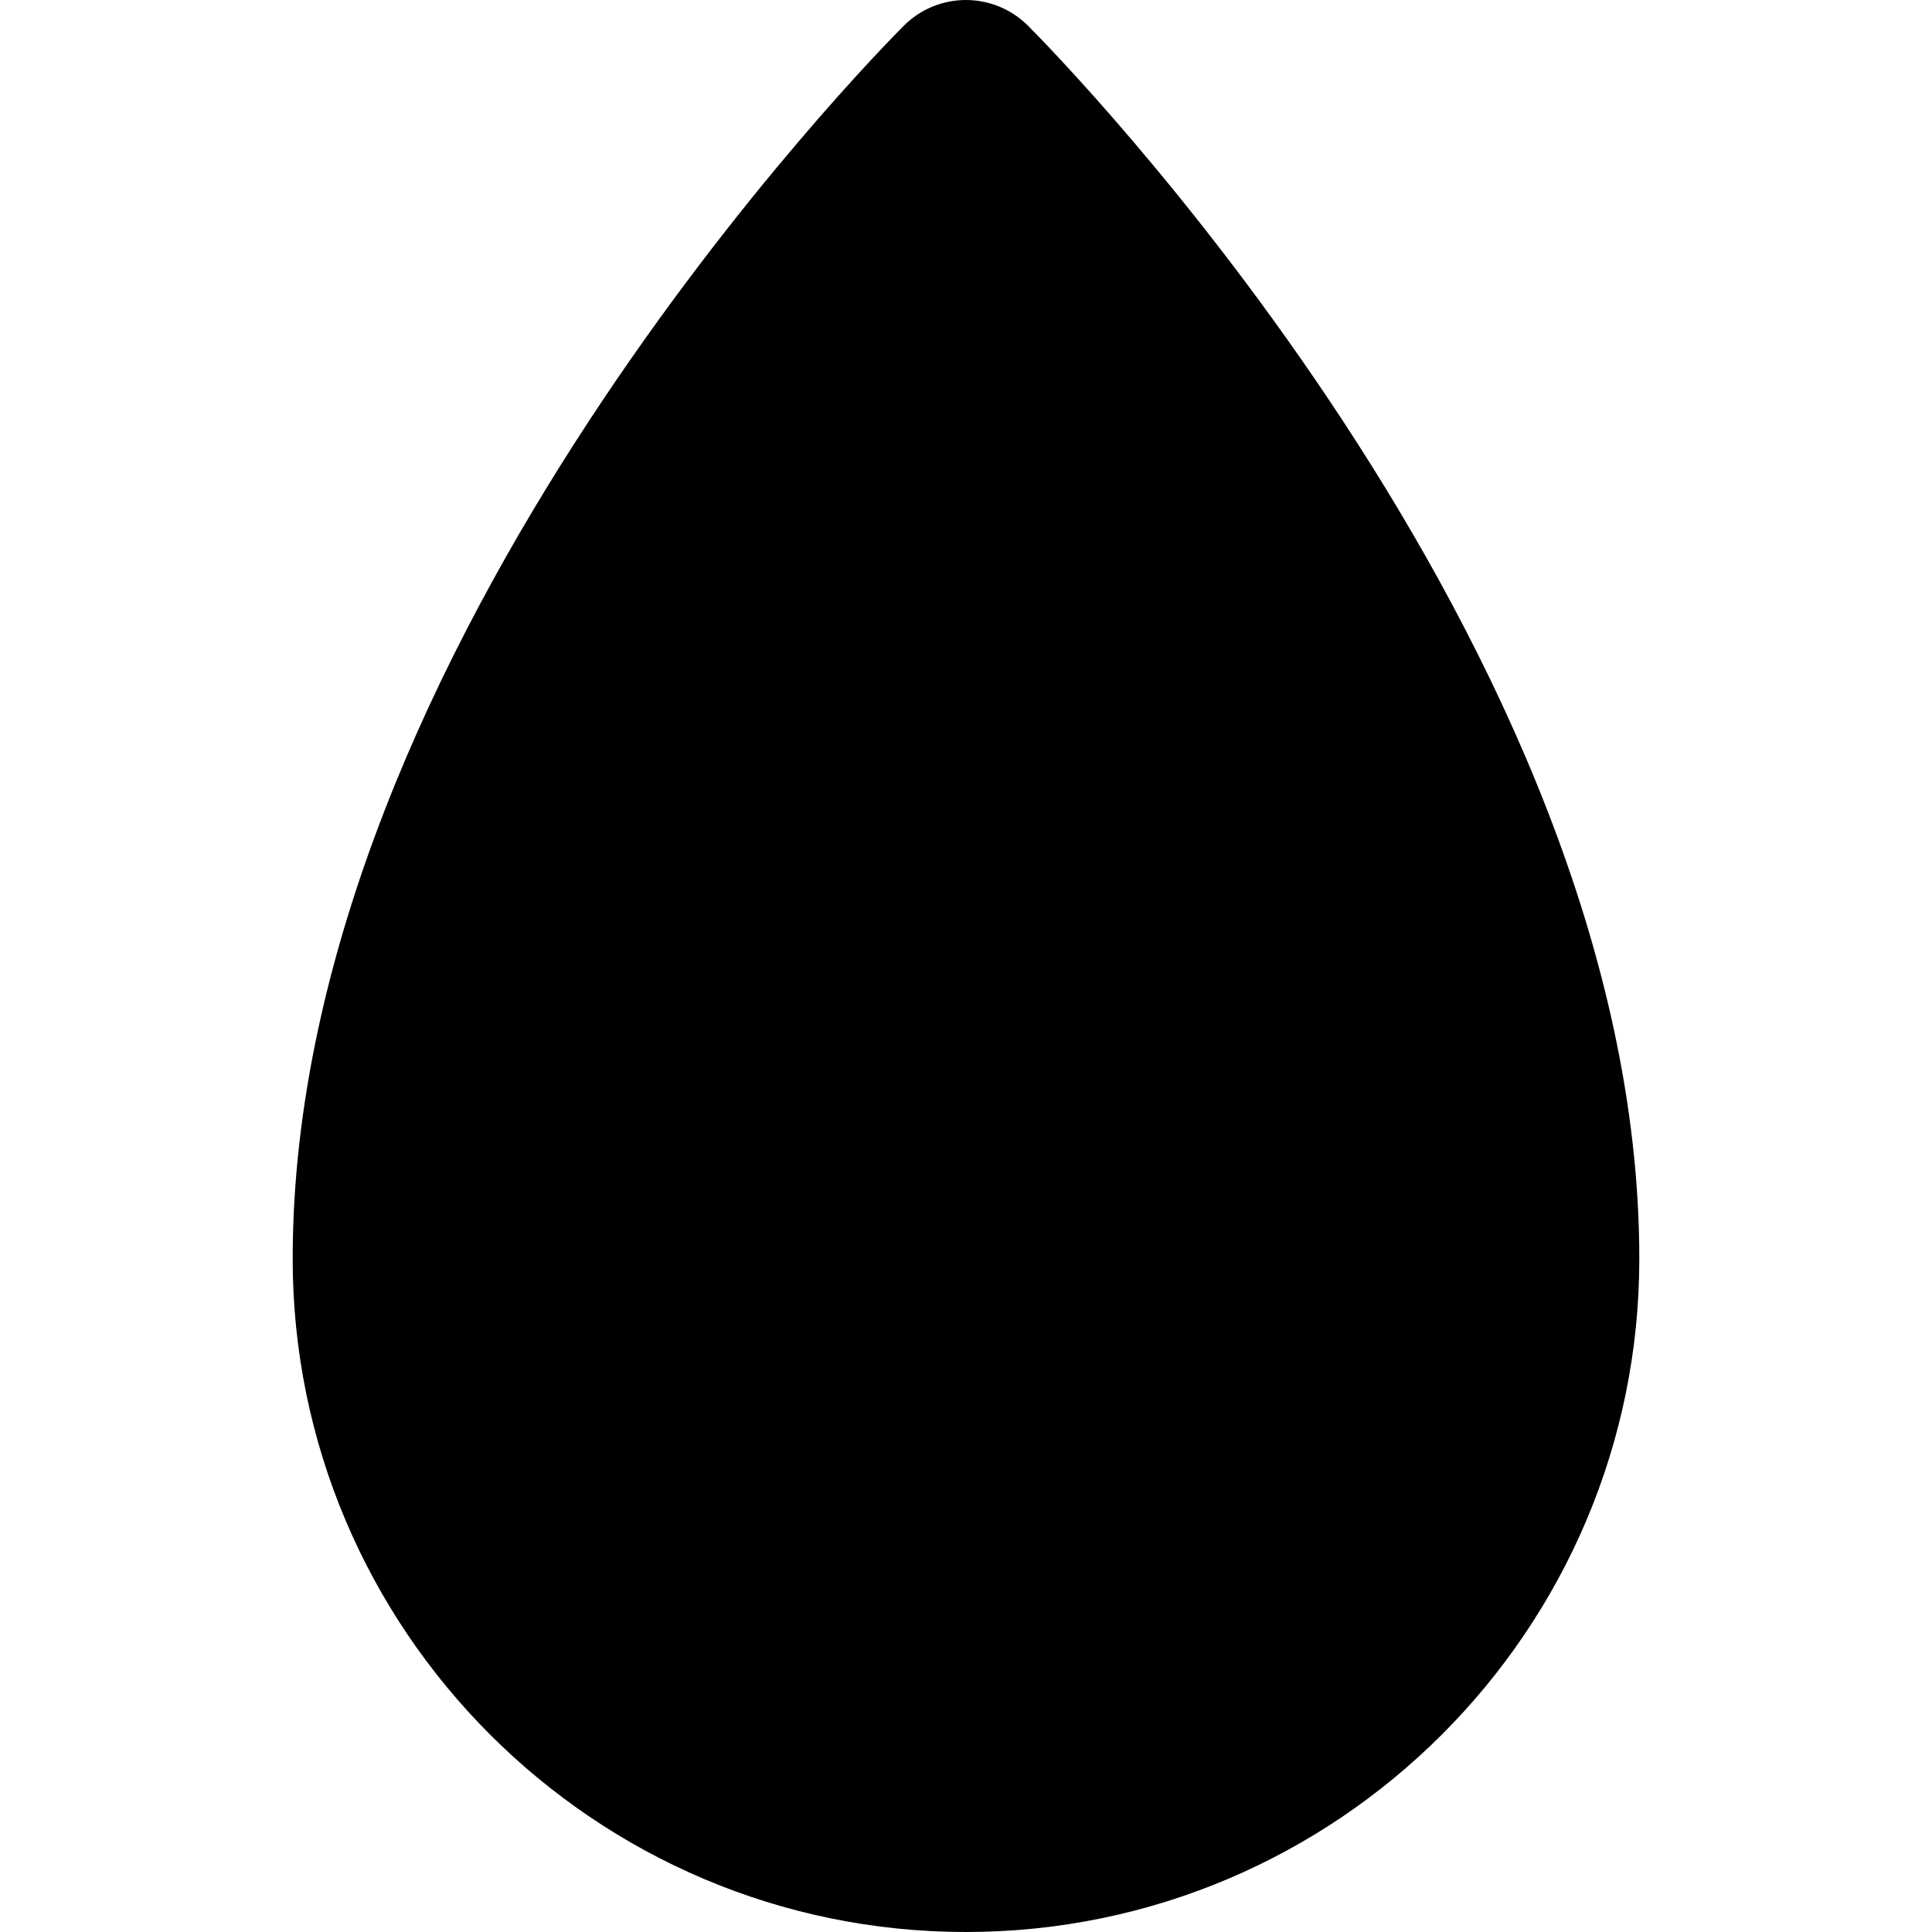 <?xml version="1.0" encoding="iso-8859-1"?>
<!-- Uploaded to: SVG Repo, www.svgrepo.com, Generator: SVG Repo Mixer Tools -->
<svg fill="#000000" height="800px" width="800px" version="1.1" id="Layer_1" xmlns="http://www.w3.org/2000/svg" xmlns:xlink="http://www.w3.org/1999/xlink" 
	 viewBox="0 0 330 330" xml:space="preserve">
<g id="XMLID_462_">
	<path id="XMLID_463_" d="M164.984,330c63.424,0,115.023-51.582,115.023-114.984c0-105.014-100.154-206.36-104.418-210.623
		C172.776,1.58,168.961,0,164.982,0s-7.793,1.581-10.605,4.394C150.114,8.657,49.992,110.003,49.992,215.016
		C49.992,278.418,101.578,330,164.984,330z"/>
</g>
</svg>